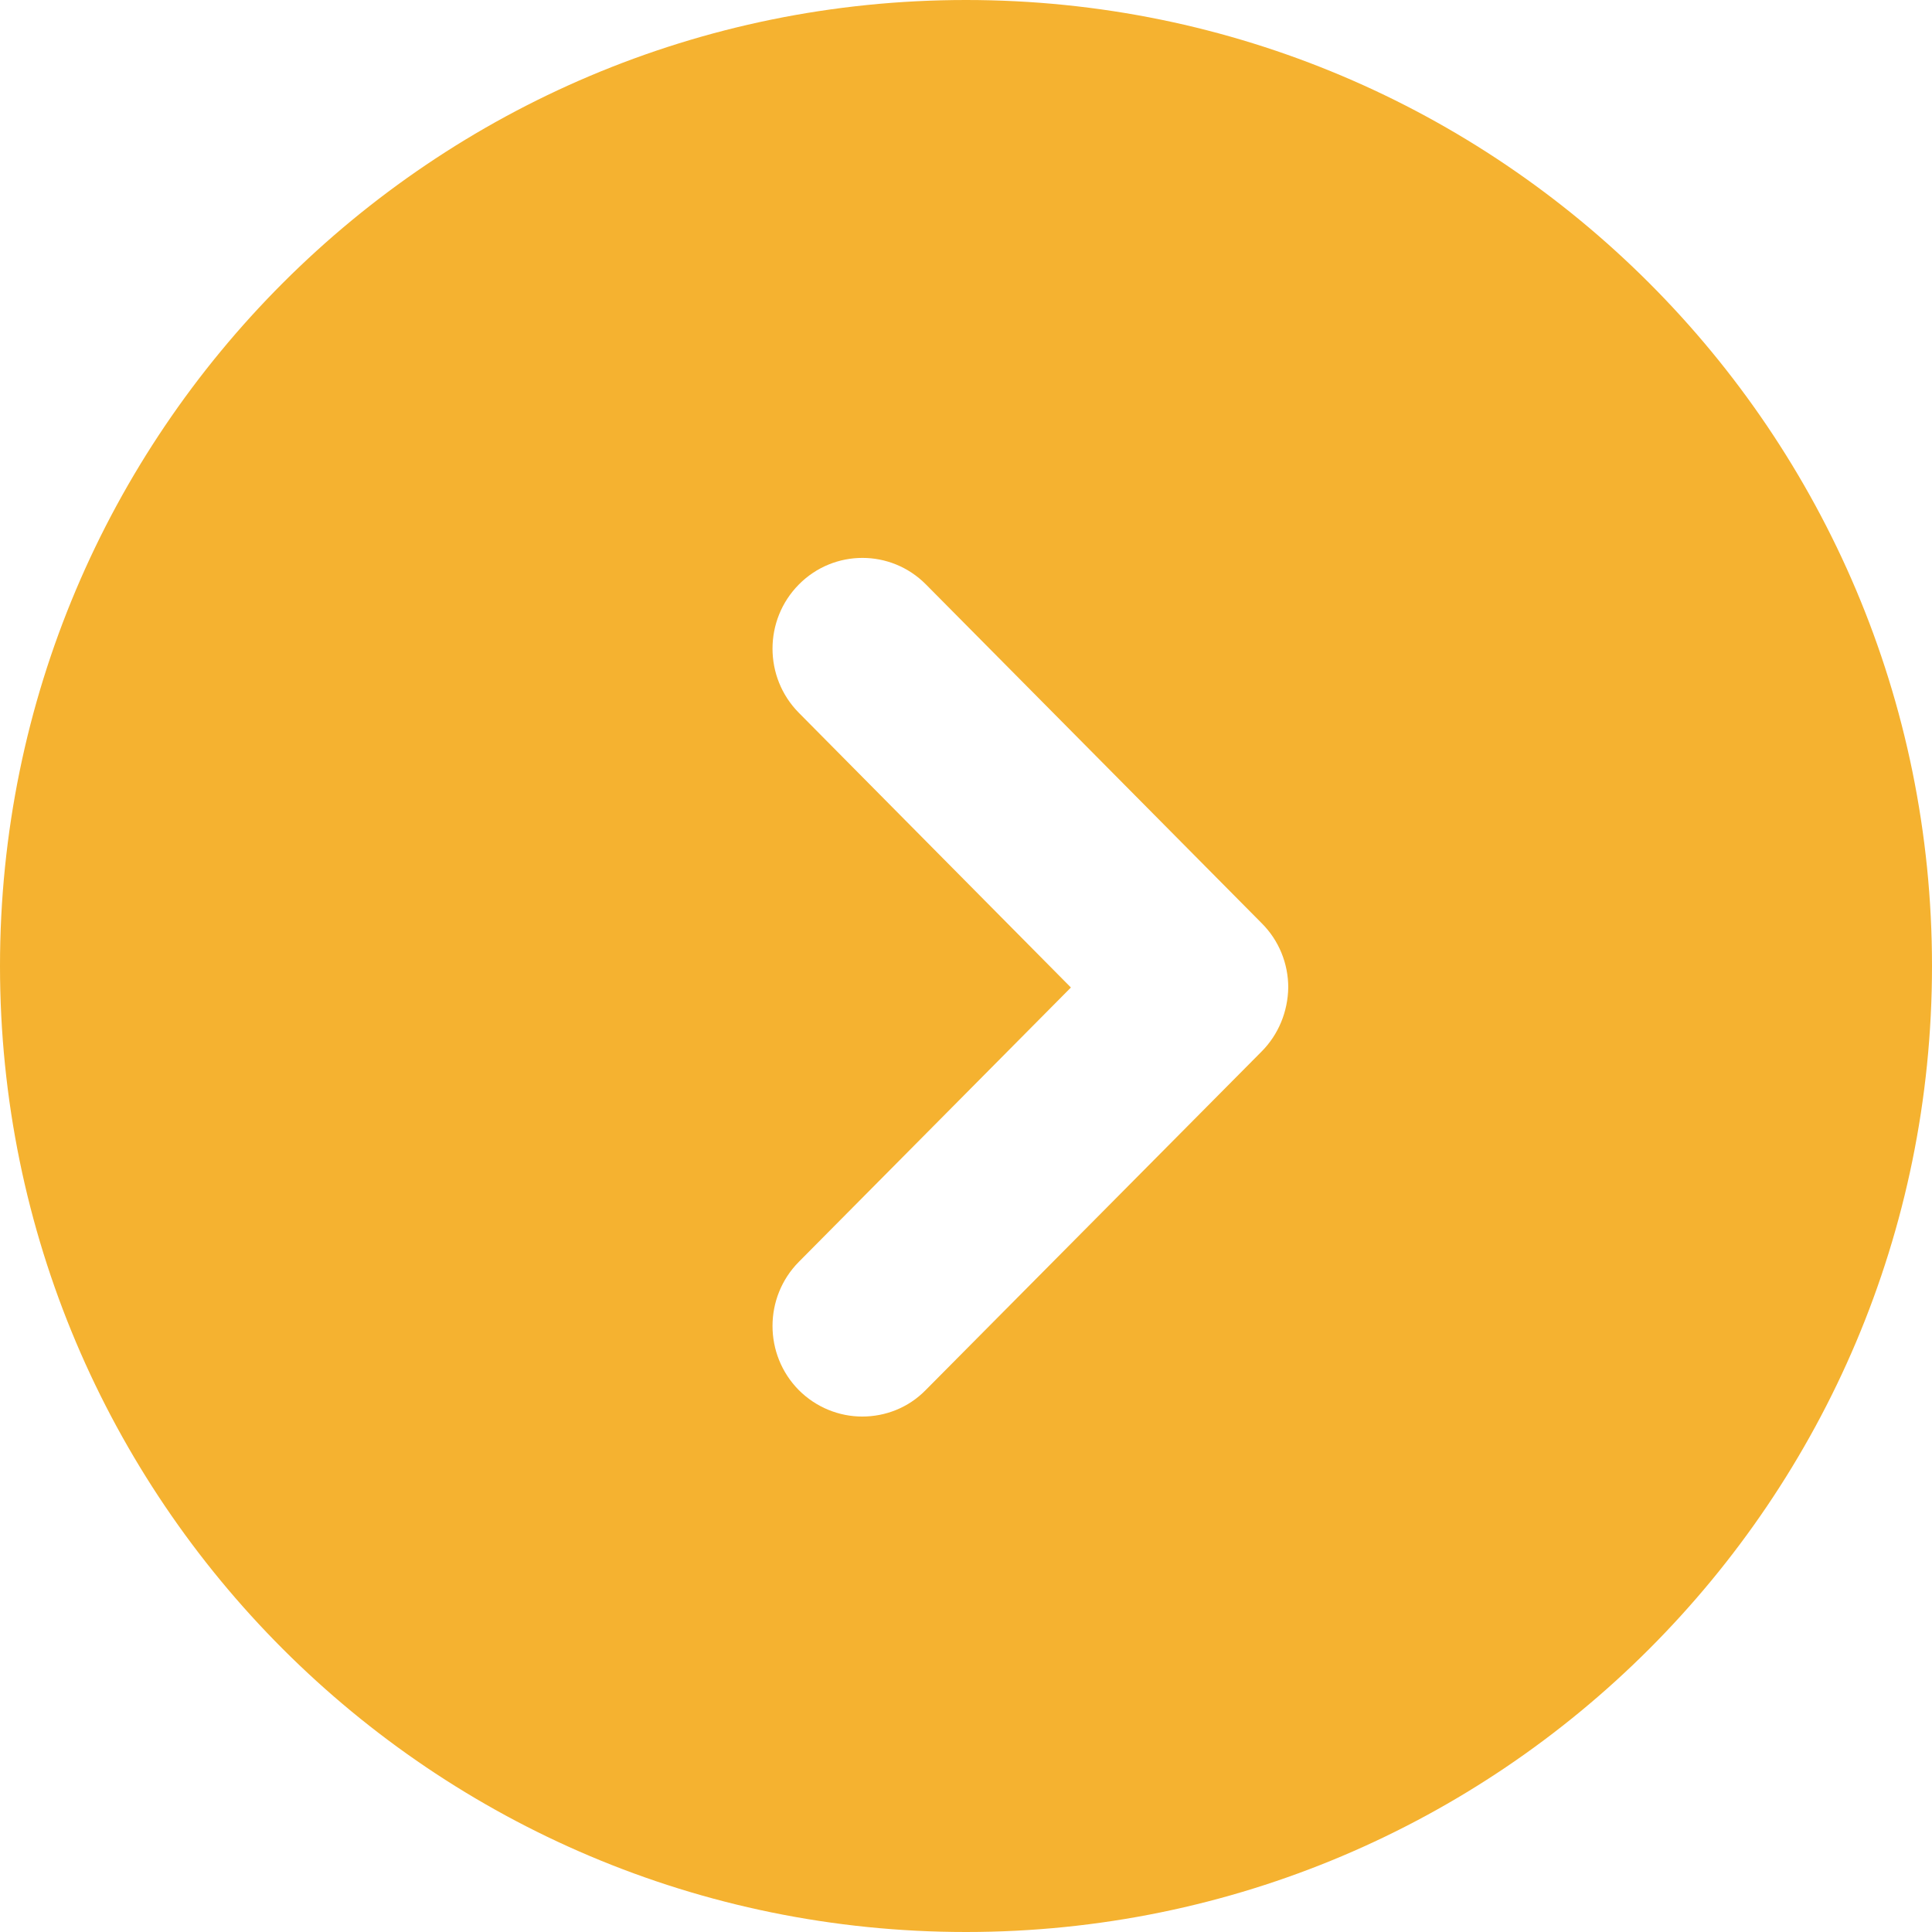 <?xml version="1.0" encoding="utf-8"?>
<!-- Generator: Adobe Illustrator 22.1.0, SVG Export Plug-In . SVG Version: 6.00 Build 0)  -->
<svg version="1.1" id="Layer_1" xmlns="http://www.w3.org/2000/svg" xmlns:xlink="http://www.w3.org/1999/xlink" x="0px" y="0px"
	 viewBox="0 0 512 512" style="enable-background:new 0 0 512 512;" xml:space="preserve">
<style type="text/css">
	.st0{fill-rule:evenodd;clip-rule:evenodd;fill:#F5B230;}
</style>
<g id="Shape_23">
	<g>
		<path class="st0" d="M256,0C114.6,0,0,114.6,0,256c0,141.4,114.6,256,256,256c141.4,0,256-114.6,256-256C512,114.6,397.4,0,256,0z
			 M334.3,278.7l-89,89.7c-4.6,4.7-10.7,7-16.8,7c-6.1,0-12.2-2.4-16.8-7c-9.3-9.4-9.3-24.6,0-34l72.1-72.7l-72.1-72.8
			c-9.3-9.4-9.3-24.6,0-34c9.3-9.4,24.4-9.4,33.7,0l89,89.8c4.5,4.5,7,10.6,7,17C341.3,268.1,338.8,274.2,334.3,278.7z"/>
	</g>
</g>
</svg>
